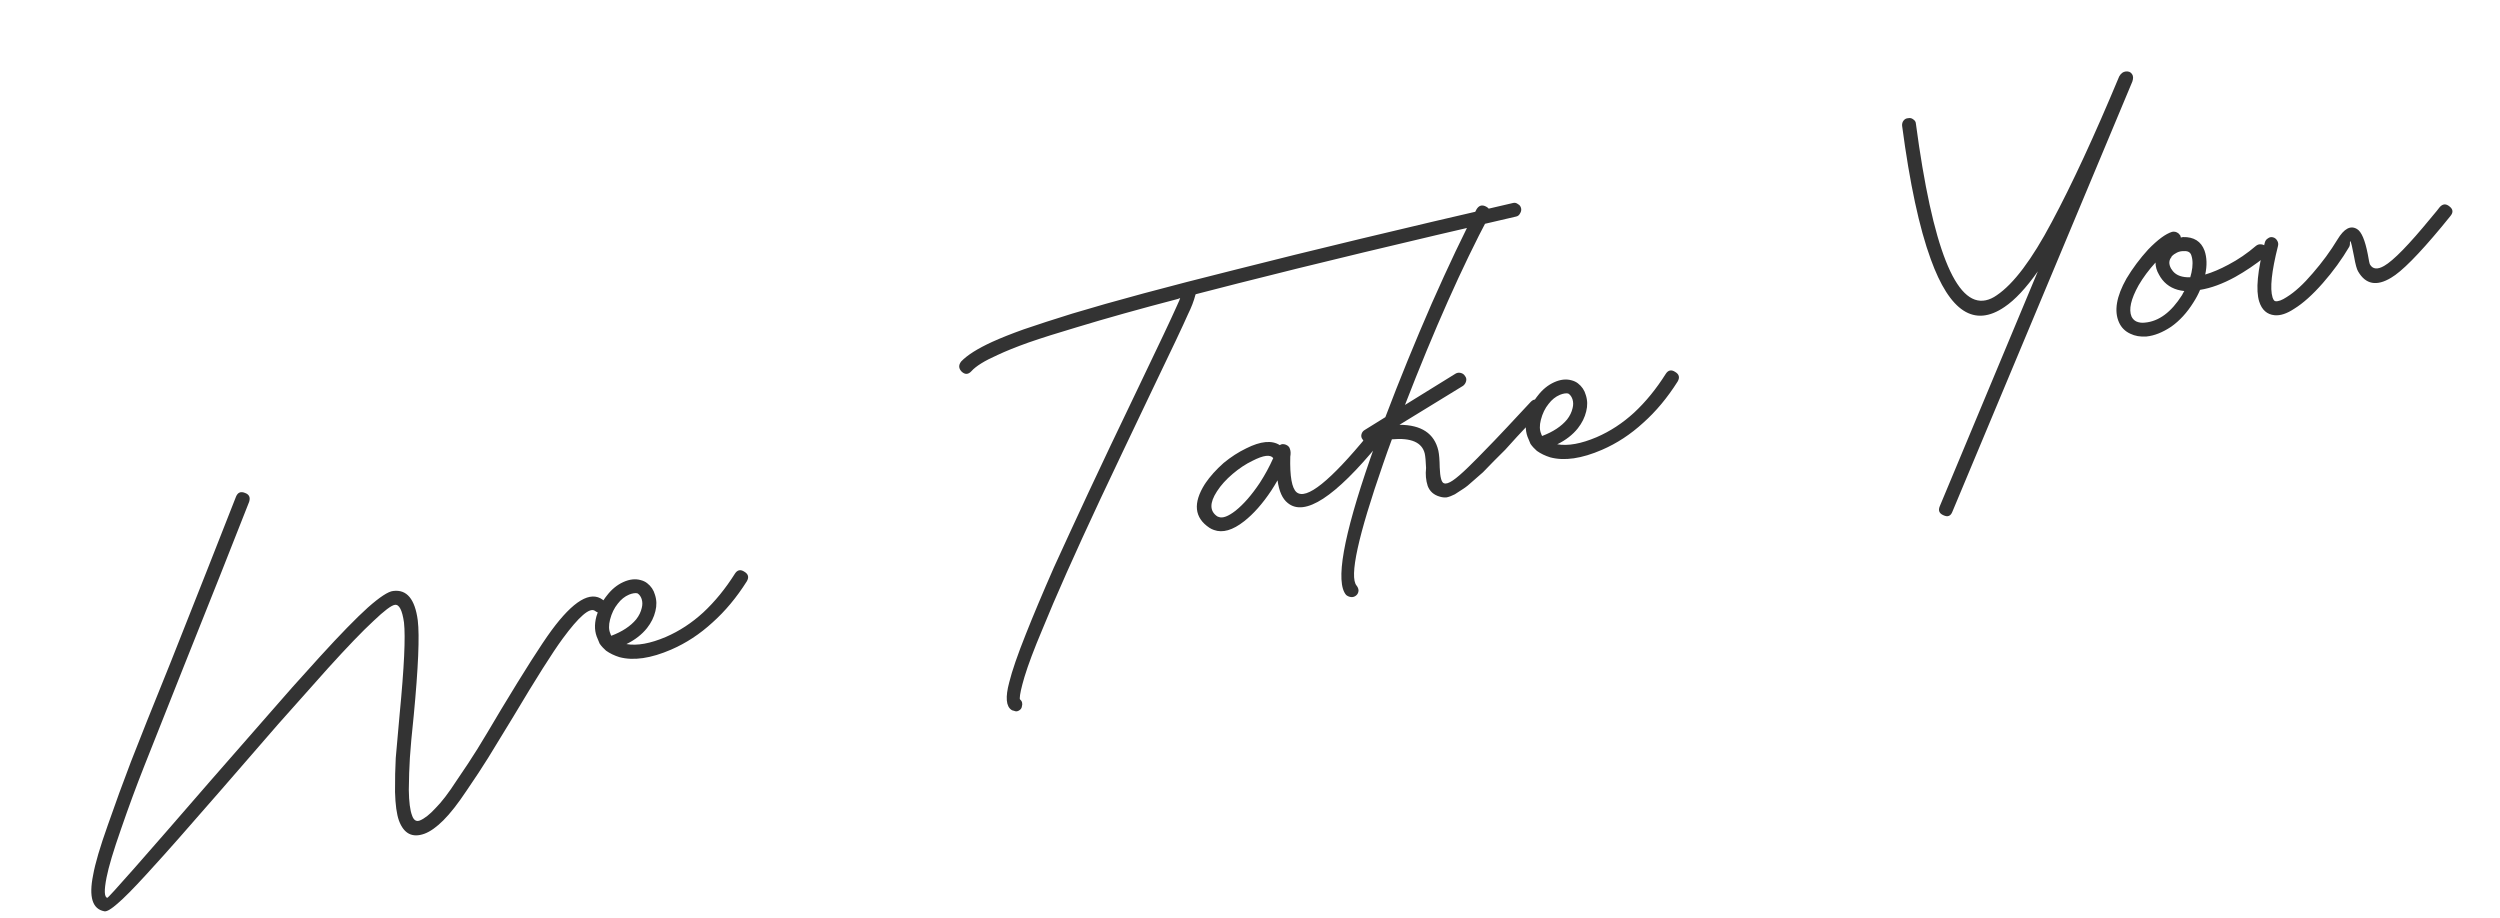 <svg width="460" height="169" viewBox="0 0 460 169" fill="none" xmlns="http://www.w3.org/2000/svg">
<path d="M31.397 121.866C36.388 109.285 40.398 99.124 43.427 91.382C43.751 90.604 44.302 90.376 45.081 90.7C45.849 90.972 46.102 91.517 45.842 92.337C42.741 100.257 38.705 110.424 33.733 122.837C30.439 131.126 28.049 137.149 26.564 140.904C25.079 144.659 23.648 148.539 22.271 152.544C20.883 156.497 19.994 159.469 19.604 161.462C19.135 163.854 19.184 165.098 19.75 165.195C19.97 165.202 26.287 158.037 38.701 143.699C43.385 138.33 46.999 134.2 49.542 131.308C52.074 128.365 55.195 124.858 58.903 120.789C62.612 116.721 65.541 113.719 67.689 111.785C69.89 109.84 71.445 108.824 72.354 108.738C74.85 108.421 76.355 110.225 76.87 114.151C77.214 117.023 76.966 122.858 76.127 131.657C75.767 135.062 75.532 137.649 75.42 139.418C75.309 141.187 75.243 143.165 75.221 145.352C75.252 147.527 75.452 149.094 75.821 150.051C76.115 150.915 76.59 151.222 77.246 150.972C78.099 150.626 79.056 149.875 80.117 148.72C81.242 147.605 82.541 145.908 84.015 143.628C85.553 141.389 86.828 139.451 87.841 137.816C88.853 136.18 90.3 133.77 92.18 130.584C96.484 123.442 99.585 118.576 101.484 115.987C105.497 110.543 108.641 108.668 110.913 110.363C111.621 110.865 111.724 111.47 111.221 112.178C110.707 112.834 110.123 112.905 109.467 112.391C108.506 111.725 106.526 113.432 103.529 117.511C101.671 120.038 98.637 124.834 94.426 131.902C92.453 135.162 90.919 137.673 89.825 139.436C88.771 141.134 87.435 143.167 85.815 145.533C84.248 147.887 82.835 149.691 81.576 150.943C80.317 152.195 79.157 153.017 78.096 153.408C75.869 154.213 74.304 153.404 73.402 150.979C72.988 149.813 72.749 148.065 72.685 145.733C72.673 143.39 72.717 141.307 72.817 139.486C72.969 137.653 73.208 134.956 73.535 131.395C74.366 122.816 74.633 117.195 74.334 114.532C74.009 112.256 73.45 111.176 72.656 111.292C72.019 111.374 70.705 112.365 68.713 114.266C66.709 116.114 63.9 119.035 60.284 123.03C56.721 127.013 53.688 130.418 51.186 133.246C48.736 136.063 45.215 140.119 40.624 145.414C37.165 149.375 34.581 152.329 32.871 154.278C31.162 156.227 29.159 158.457 26.862 160.968C24.564 163.48 22.816 165.246 21.617 166.267C20.47 167.277 19.671 167.748 19.22 167.681C17.008 167.284 16.312 165.06 17.134 161.011C17.502 158.913 18.401 155.857 19.83 151.841C21.247 147.773 22.673 143.867 24.106 140.122C25.579 136.315 28.01 130.23 31.397 121.866ZM112.478 116.982C114.497 116.221 116.026 115.211 117.065 113.952C117.579 113.296 117.919 112.595 118.087 111.85C118.235 111.273 118.228 110.729 118.064 110.219C117.922 109.813 117.719 109.502 117.454 109.286C117.391 109.245 117.328 109.204 117.264 109.163C116.866 109.085 116.365 109.165 115.761 109.404C114.961 109.739 114.262 110.298 113.667 111.081C113.019 111.874 112.546 112.849 112.248 114.003C111.981 115.043 112.003 115.911 112.316 116.607C112.339 116.712 112.393 116.836 112.478 116.982ZM120.59 112.459C120.333 113.55 119.82 114.588 119.049 115.571C118.103 116.756 116.841 117.736 115.262 118.512C117.243 118.85 119.659 118.413 122.508 117.202C125.003 116.121 127.299 114.619 129.396 112.696C131.533 110.71 133.477 108.329 135.227 105.553C135.677 104.856 136.251 104.733 136.948 105.184C137.696 105.623 137.851 106.217 137.412 106.966C135.539 109.932 133.435 112.456 131.101 114.539C128.777 116.674 126.243 118.337 123.498 119.526C119.755 121.147 116.581 121.61 113.977 120.915C113.042 120.624 112.221 120.228 111.513 119.725C111.3 119.498 111.094 119.297 110.892 119.122C110.68 118.895 110.494 118.662 110.333 118.424C110.225 118.174 110.112 117.899 109.992 117.597C109.4 116.36 109.317 114.96 109.745 113.395C110.184 111.883 110.835 110.597 111.699 109.539C112.552 108.429 113.55 107.615 114.693 107.097C115.837 106.578 116.902 106.459 117.889 106.738C118.351 106.857 118.746 107.045 119.074 107.302C119.793 107.857 120.274 108.572 120.516 109.447C120.833 110.415 120.858 111.419 120.59 112.459ZM216.998 55.273L217.149 54.832L216.775 54.994C209.75 56.829 203.498 58.58 198.02 60.247C194.634 61.246 191.697 62.177 189.209 63.038C186.93 63.854 185.047 64.613 183.561 65.314C181.17 66.373 179.557 67.373 178.723 68.316C178.146 68.931 177.55 68.95 176.935 68.372C176.373 67.784 176.348 67.162 176.862 66.506C177.975 65.34 179.873 64.142 182.554 62.912C184.145 62.188 186.08 61.419 188.359 60.602C190.899 59.73 193.883 58.762 197.309 57.699C204.788 55.439 214.766 52.752 227.244 49.638C241.003 46.139 258.069 42.039 278.443 37.339C278.756 37.272 279.045 37.346 279.309 37.562C279.615 37.715 279.807 37.974 279.885 38.339C279.952 38.652 279.883 38.967 279.679 39.283C279.526 39.589 279.293 39.775 278.98 39.842C258.606 44.542 241.566 48.636 227.859 52.124C225.014 52.844 222.429 53.508 220.105 54.115L220.026 54.132L219.965 54.227C219.667 55.382 219.213 56.571 218.603 57.793C217.762 59.719 215.567 64.363 212.02 71.724C207.955 80.234 204.78 86.915 202.495 91.77C197.782 101.836 194.213 109.857 191.786 115.833C190.267 119.432 189.173 122.339 188.503 124.556C187.934 126.478 187.644 127.795 187.633 128.506L187.65 128.585L187.667 128.663C188.069 129.013 188.19 129.451 188.03 129.976C187.993 130.311 187.803 130.57 187.461 130.753C187.17 130.924 186.872 130.934 186.567 130.781C186.399 130.762 186.252 130.712 186.125 130.63C185.112 129.975 184.968 128.288 185.693 125.568C186.218 123.437 187.243 120.463 188.769 116.644C190.113 113.246 191.828 109.169 193.916 104.411C195.733 100.421 197.855 95.82 200.282 90.608C202.485 85.88 205.66 79.199 209.807 70.563C213.313 63.264 215.508 58.621 216.39 56.631C216.613 56.147 216.816 55.694 216.998 55.273ZM234.276 84.293C233.744 83.59 232.47 83.754 230.455 84.787C229.218 85.379 228.001 86.186 226.801 87.207C225.602 88.228 224.655 89.277 223.958 90.354L223.897 90.449C222.546 92.539 222.572 94.061 223.977 95.014C224.092 95.043 224.182 95.079 224.245 95.12C224.96 95.403 225.996 95.017 227.351 93.962C228.841 92.77 230.328 91.059 231.814 88.831C232.756 87.375 233.577 85.862 234.276 84.293ZM225.141 85.191C226.486 84.084 227.875 83.186 229.309 82.496C231.968 81.162 234.026 80.965 235.483 81.907C235.762 81.684 236.138 81.657 236.611 81.829C237.032 82.011 237.282 82.285 237.36 82.65C237.491 83.004 237.508 83.464 237.411 84.03C237.315 87.65 237.702 89.831 238.57 90.572C240.358 92.043 244.734 88.54 251.697 80.064C252.211 79.408 252.801 79.363 253.468 79.929C254.124 80.443 254.195 81.028 253.681 81.683C245.638 91.483 240.061 95.107 236.95 92.556C235.966 91.786 235.34 90.393 235.071 88.378C234.714 89 234.33 89.628 233.921 90.261C232.312 92.679 230.644 94.564 228.916 95.917C226.816 97.568 224.967 98.101 223.369 97.517C223.074 97.417 222.8 97.284 222.547 97.121C219.749 95.266 219.471 92.572 221.712 89.036C221.764 89.025 221.785 88.993 221.773 88.941C222.645 87.663 223.767 86.413 225.141 85.191ZM254.907 76.756C257.519 69.868 260.361 62.903 263.432 55.862C266.555 48.81 269.298 43.039 271.662 38.549C272.101 37.8 272.69 37.62 273.427 38.007C274.165 38.394 274.346 38.982 273.97 39.772C269.037 49.068 263.886 60.647 258.515 74.509L267.833 68.745C268.124 68.574 268.442 68.533 268.789 68.622C269.135 68.711 269.394 68.901 269.566 69.192C269.789 69.471 269.856 69.784 269.767 70.13C269.678 70.477 269.493 70.762 269.214 70.985L257.5 78.163C261.538 78.17 263.924 79.757 264.659 82.927C264.804 83.605 264.887 84.624 264.906 85.983C264.973 87.823 265.238 88.803 265.7 88.922C266.058 89.064 266.594 88.894 267.309 88.413C268.024 87.932 268.99 87.098 270.208 85.909C271.426 84.72 272.457 83.681 273.302 82.79C274.2 81.888 275.514 80.515 277.246 78.671C279.193 76.562 280.657 74.993 281.636 73.965C282.213 73.35 282.815 73.357 283.441 73.987C284.056 74.564 284.074 75.16 283.497 75.775C282.507 76.751 281.038 78.293 279.09 80.402C278.163 81.42 277.457 82.198 276.973 82.739C276.478 83.227 275.782 83.922 274.884 84.823C274.039 85.714 273.369 86.403 272.874 86.891C272.367 87.328 271.747 87.87 271.014 88.518C270.332 89.155 269.727 89.64 269.198 89.971C268.721 90.292 268.219 90.618 267.69 90.95C267.15 91.229 266.645 91.419 266.176 91.52C265.747 91.558 265.328 91.511 264.919 91.381C263.816 91.072 263.074 90.413 262.694 89.404C262.366 88.383 262.267 87.286 262.397 86.113C262.348 84.869 262.268 83.986 262.156 83.464C261.656 81.39 259.64 80.513 256.109 80.835C255.555 82.317 255.026 83.795 254.524 85.266C249.868 98.648 248.232 106.145 249.615 107.757C249.838 108.037 249.957 108.338 249.972 108.662C249.946 109.05 249.794 109.355 249.515 109.579C249.235 109.802 248.928 109.896 248.593 109.858C248.257 109.821 247.958 109.695 247.693 109.479C245.662 107.133 247.14 98.77 252.127 84.39C252.469 83.443 252.841 82.382 253.243 81.204C252.93 81.272 252.565 81.35 252.148 81.439C251.533 81.626 251.055 81.429 250.712 80.848C250.488 80.568 250.421 80.255 250.51 79.909C250.6 79.563 250.79 79.304 251.08 79.132L254.907 76.756ZM283.75 80.221C285.768 79.46 287.297 78.45 288.336 77.191C288.85 76.535 289.19 75.834 289.358 75.089C289.506 74.512 289.499 73.968 289.335 73.458C289.193 73.052 288.99 72.741 288.725 72.525C288.662 72.484 288.599 72.443 288.535 72.402C288.137 72.324 287.636 72.404 287.032 72.643C286.232 72.978 285.533 73.537 284.938 74.32C284.29 75.113 283.817 76.088 283.52 77.243C283.252 78.282 283.274 79.15 283.587 79.846C283.61 79.951 283.664 80.075 283.75 80.221ZM291.861 75.698C291.604 76.789 291.091 77.827 290.32 78.81C289.374 79.995 288.112 80.975 286.533 81.751C288.514 82.089 290.93 81.652 293.779 80.441C296.275 79.36 298.57 77.858 300.667 75.935C302.804 73.949 304.748 71.568 306.498 68.792C306.948 68.096 307.522 67.972 308.219 68.423C308.968 68.862 309.122 69.456 308.683 70.205C306.81 73.171 304.707 75.695 302.372 77.778C300.048 79.913 297.514 81.576 294.769 82.765C291.026 84.386 287.852 84.849 285.248 84.154C284.313 83.863 283.492 83.467 282.784 82.964C282.572 82.737 282.365 82.536 282.164 82.361C281.951 82.134 281.765 81.901 281.605 81.663C281.496 81.413 281.383 81.138 281.263 80.836C280.671 79.6 280.588 78.199 281.016 76.634C281.455 75.122 282.107 73.837 282.97 72.778C283.823 71.668 284.821 70.854 285.965 70.336C287.108 69.817 288.173 69.698 289.16 69.977C289.622 70.096 290.017 70.284 290.345 70.541C291.064 71.096 291.545 71.811 291.787 72.686C292.104 73.654 292.129 74.658 291.861 75.698ZM368.844 56.474C363.28 60.287 358.751 57.358 355.258 47.69C353.147 41.924 351.39 33.737 349.986 23.129C349.96 22.753 350.055 22.433 350.271 22.168C350.487 21.903 350.757 21.764 351.081 21.749C351.446 21.67 351.761 21.739 352.025 21.955C352.342 22.16 352.508 22.424 352.523 22.748C355.574 45.604 359.863 56.438 365.39 55.252C366.068 55.106 366.738 54.799 367.401 54.329C370.5 52.246 373.873 47.758 377.521 40.866C381.222 33.962 385.359 25.028 389.933 14.064C390.25 13.505 390.648 13.201 391.129 13.153C391.661 13.093 392.051 13.255 392.297 13.639C392.531 13.97 392.548 14.43 392.347 15.019L359.251 94.126C358.939 94.956 358.388 95.184 357.598 94.808C356.819 94.484 356.592 93.933 356.916 93.154L374.965 49.924C372.791 53.009 370.75 55.192 368.844 56.474ZM399.658 42.66C399.814 42.627 399.976 42.619 400.144 42.638C400.311 42.656 400.459 42.706 400.585 42.788C400.764 42.859 400.896 42.967 400.982 43.112C401.109 43.194 401.189 43.313 401.222 43.47C401.245 43.574 401.262 43.652 401.273 43.704C401.429 43.671 401.56 43.643 401.664 43.62C403.672 43.571 404.996 44.405 405.637 46.122C406.074 47.392 406.115 48.856 405.762 50.514C407.095 50.119 408.52 49.513 410.036 48.697C411.801 47.772 413.49 46.619 415.102 45.236C415.382 45.013 415.689 44.919 416.024 44.957C416.412 44.983 416.717 45.135 416.941 45.414C417.164 45.694 417.263 46.027 417.237 46.414C417.2 46.75 417.042 47.029 416.762 47.253C414.994 48.669 413.159 49.908 411.26 50.97C408.966 52.226 406.817 53.015 404.813 53.336C404.489 54.115 404.081 54.884 403.59 55.644C402.414 57.533 401.043 59.027 399.479 60.127C397.904 61.174 396.395 61.77 394.954 61.916C393.825 61.995 392.834 61.825 391.981 61.408C391.013 60.962 390.318 60.266 389.896 59.319C388.957 57.23 389.416 54.541 391.274 51.251C392.398 49.373 393.733 47.586 395.278 45.891C397.021 44.099 398.481 43.022 399.658 42.66ZM396.614 48.304C395.378 49.661 394.341 51.056 393.504 52.49C392.085 55.031 391.652 56.952 392.204 58.252C392.398 58.646 392.679 58.941 393.048 59.134C393.532 59.357 394.067 59.434 394.651 59.363C397.222 59.138 399.504 57.448 401.5 54.292C401.612 54.05 401.749 53.803 401.913 53.549C400.185 53.375 398.836 52.682 397.867 51.472C397.644 51.193 397.44 50.882 397.258 50.539C396.829 49.813 396.615 49.068 396.614 48.304ZM399.822 49.907C400.482 50.693 401.544 51.065 403.007 51.023C403.097 50.677 403.171 50.388 403.231 50.157C403.506 48.898 403.496 47.837 403.202 46.972C403.026 46.41 402.563 46.155 401.81 46.207C401.371 46.193 400.953 46.282 400.559 46.476C400.164 46.67 399.832 46.905 399.564 47.18L399.581 47.259C399.056 47.862 399.019 48.579 399.47 49.41C399.556 49.555 399.673 49.721 399.822 49.907ZM415.698 55.5C415.031 53.407 415.372 49.788 416.723 44.643C416.812 44.297 417.002 44.038 417.292 43.866C417.572 43.643 417.884 43.575 418.231 43.665C418.577 43.754 418.842 43.97 419.025 44.313C419.196 44.603 419.237 44.922 419.148 45.268C417.969 49.94 417.636 53.093 418.151 54.728C418.304 55.186 418.49 55.419 418.71 55.426C419.213 55.482 419.894 55.227 420.755 54.66C422.248 53.739 423.844 52.279 425.541 50.278C427.292 48.266 428.811 46.194 430.099 44.063C431.305 42.059 432.504 41.419 433.696 42.145C434.509 42.626 435.168 44.175 435.676 46.793C435.859 47.9 435.993 48.525 436.079 48.671C436.593 49.542 437.457 49.629 438.672 48.932C440.374 47.967 443.235 45.035 447.256 40.135C448.213 39.002 448.753 38.341 448.876 38.151C449.442 37.484 450.059 37.433 450.726 37.999C451.381 38.513 451.426 39.104 450.86 39.77C450.253 40.501 449.713 41.162 449.241 41.755C444.992 46.867 441.898 49.986 439.957 51.111C437.302 52.717 435.283 52.333 433.9 49.956C433.654 49.573 433.406 48.672 433.156 47.252C432.817 45.416 432.583 44.457 432.457 44.375L432.395 44.47C432.422 44.846 432.379 45.156 432.267 45.398C430.908 47.708 429.287 49.938 427.403 52.087C425.519 54.237 423.757 55.816 422.119 56.822C420.782 57.709 419.584 58.102 418.526 58.002C417.133 57.865 416.19 57.031 415.698 55.5Z" fill="#333333"/>
</svg>

